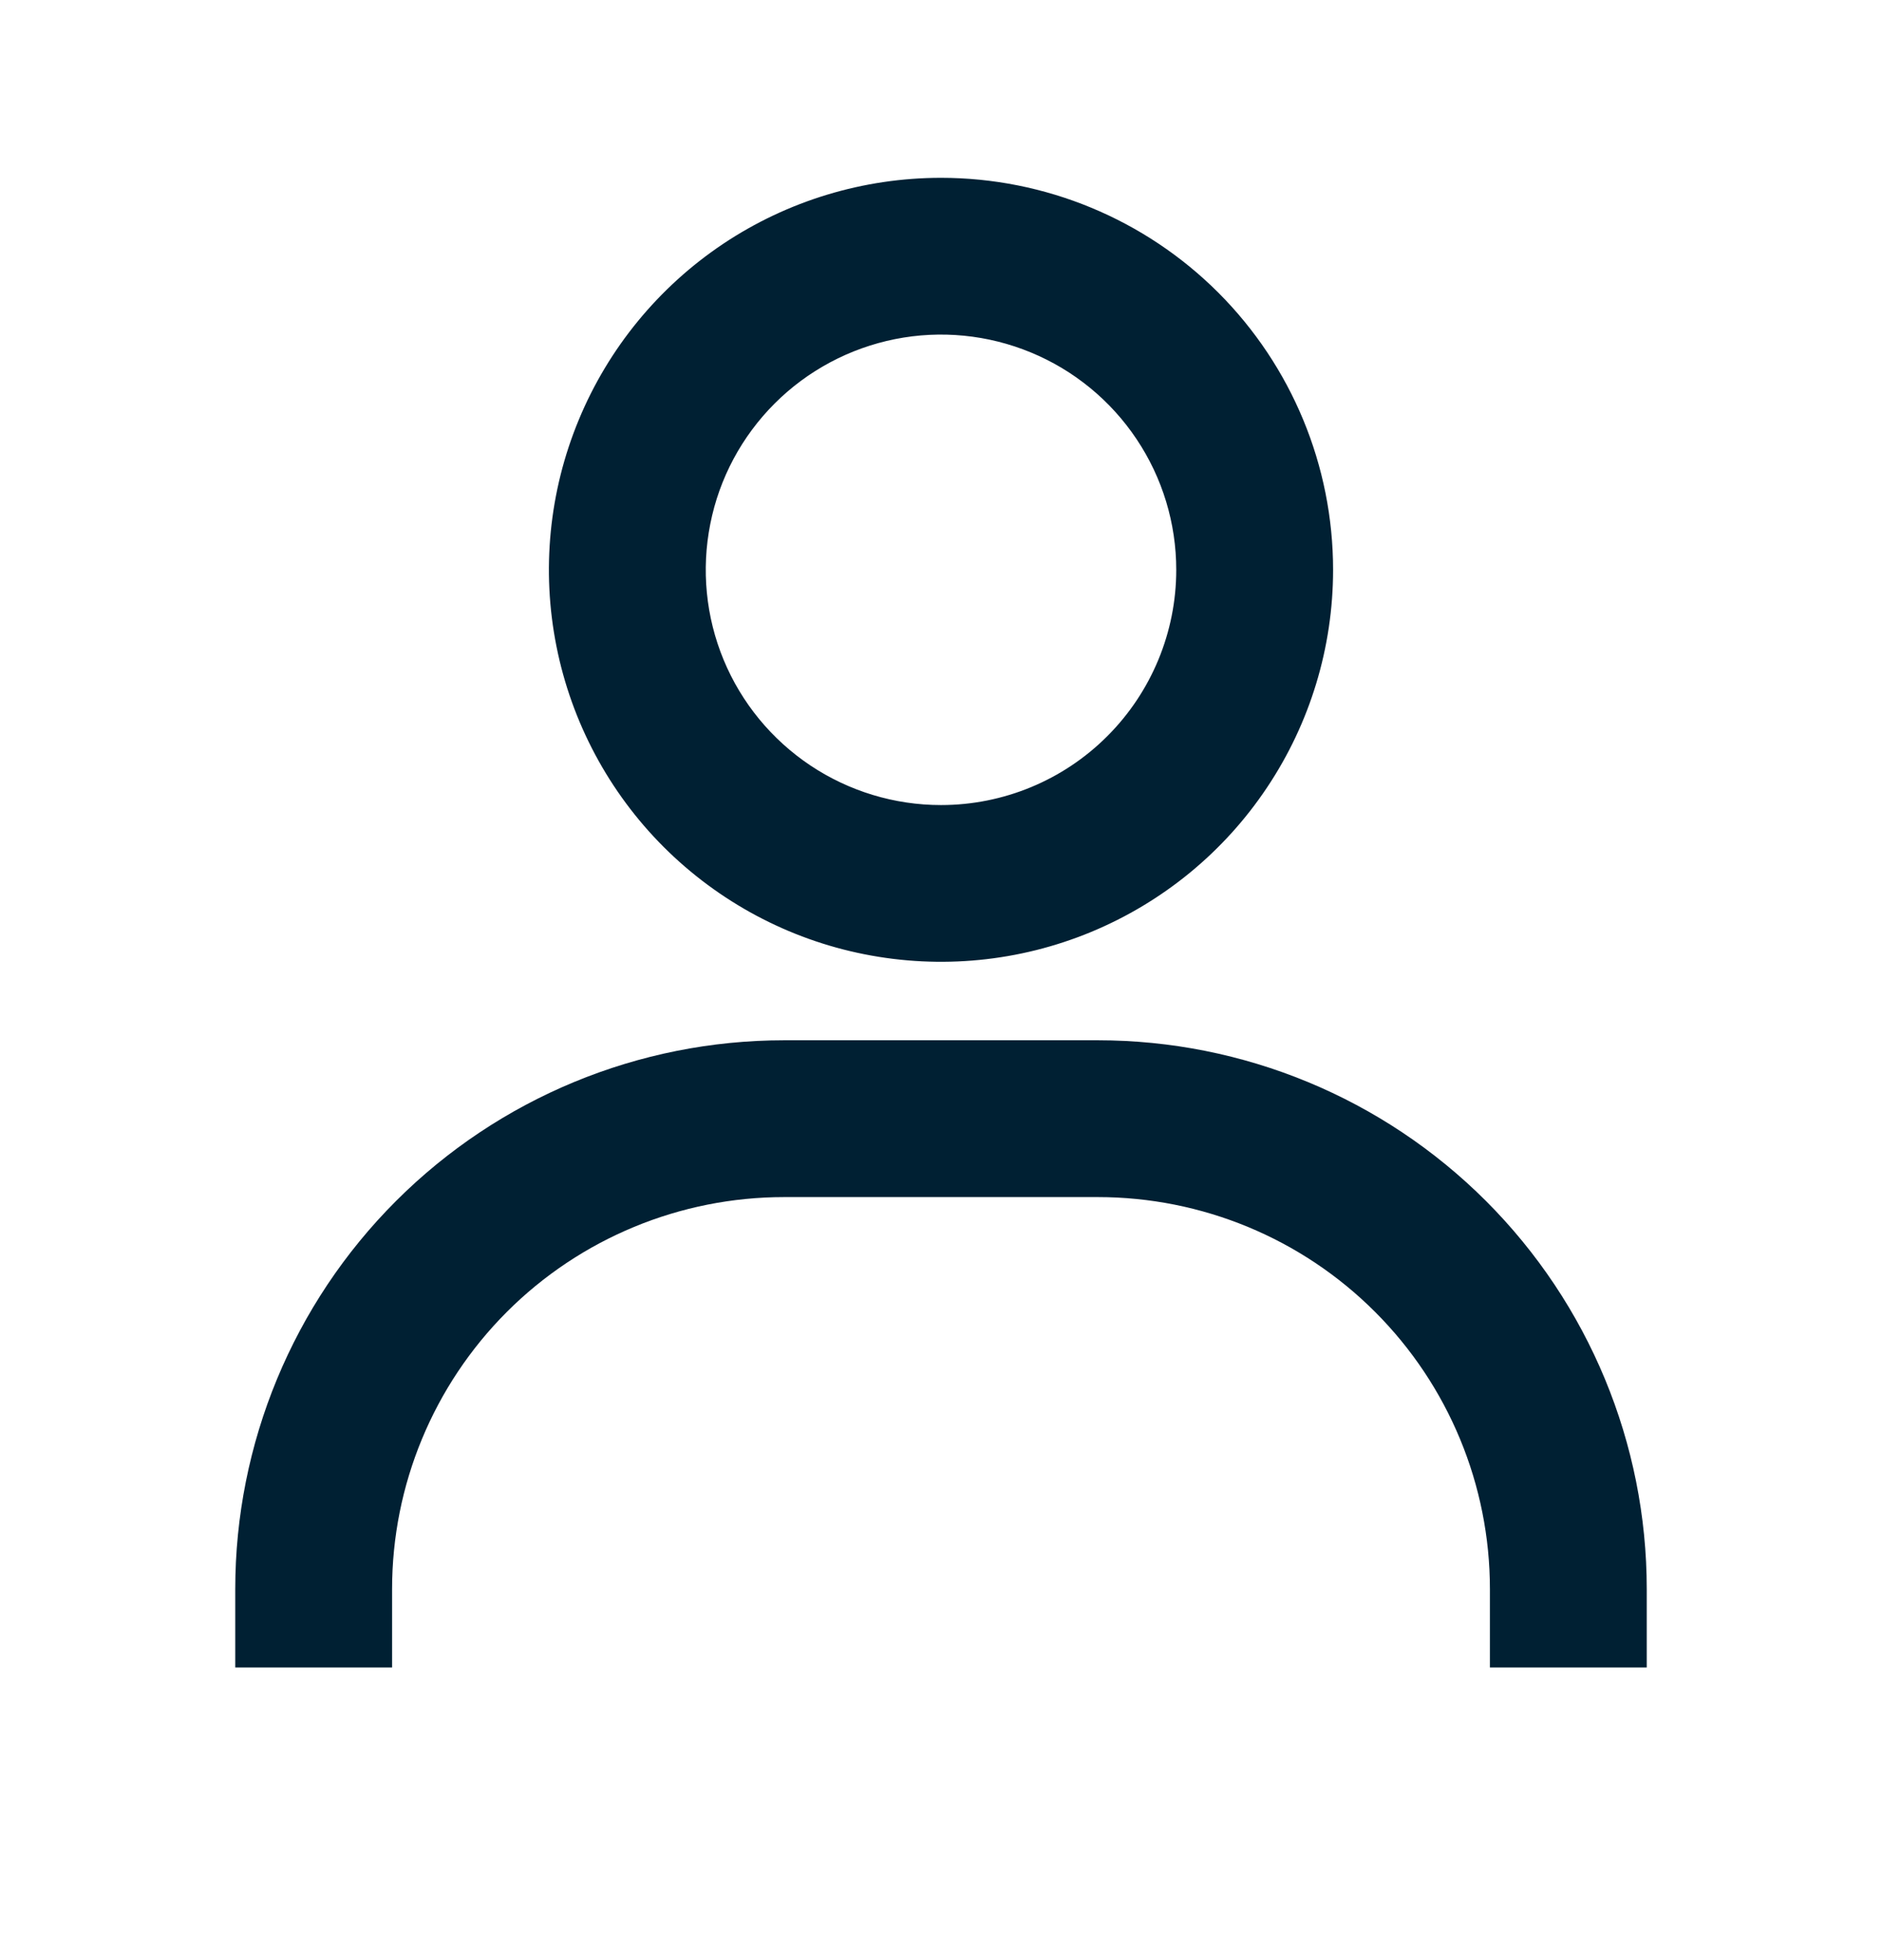 <svg width="24" height="25" viewBox="0 0 24 25" fill="none" xmlns="http://www.w3.org/2000/svg">
<g id="Icon / user">
<path id="icon" d="M12 2.268C11.011 2.268 10.044 2.561 9.222 3.11C8.4 3.66 7.759 4.441 7.381 5.354C7.002 6.268 6.903 7.273 7.096 8.243C7.289 9.213 7.765 10.104 8.464 10.803C9.164 11.502 10.055 11.979 11.024 12.171C11.995 12.364 13 12.265 13.913 11.887C14.827 11.508 15.608 10.868 16.157 10.045C16.707 9.223 17 8.256 17 7.268C17 5.941 16.473 4.67 15.536 3.732C14.598 2.794 13.326 2.268 12 2.268ZM12 10.268C11.407 10.268 10.827 10.092 10.333 9.762C9.84 9.432 9.455 8.964 9.228 8.416C9.001 7.867 8.942 7.264 9.058 6.682C9.173 6.1 9.459 5.566 9.879 5.146C10.298 4.727 10.833 4.441 11.415 4.325C11.997 4.209 12.6 4.269 13.148 4.496C13.696 4.723 14.165 5.108 14.494 5.601C14.824 6.094 15 6.674 15 7.268C15 8.063 14.684 8.826 14.121 9.389C13.559 9.952 12.796 10.268 12 10.268ZM21 21.268V20.268C21 18.411 20.262 16.631 18.95 15.318C17.637 14.005 15.857 13.268 14 13.268H10C8.143 13.268 6.363 14.005 5.05 15.318C3.737 16.631 3 18.411 3 20.268V21.268H5V20.268C5 18.942 5.527 17.67 6.464 16.732C7.402 15.794 8.674 15.268 10 15.268H14C15.326 15.268 16.598 15.794 17.535 16.732C18.473 17.67 19 18.942 19 20.268V21.268H21Z" fill="#002033"/>
</g>
</svg>
